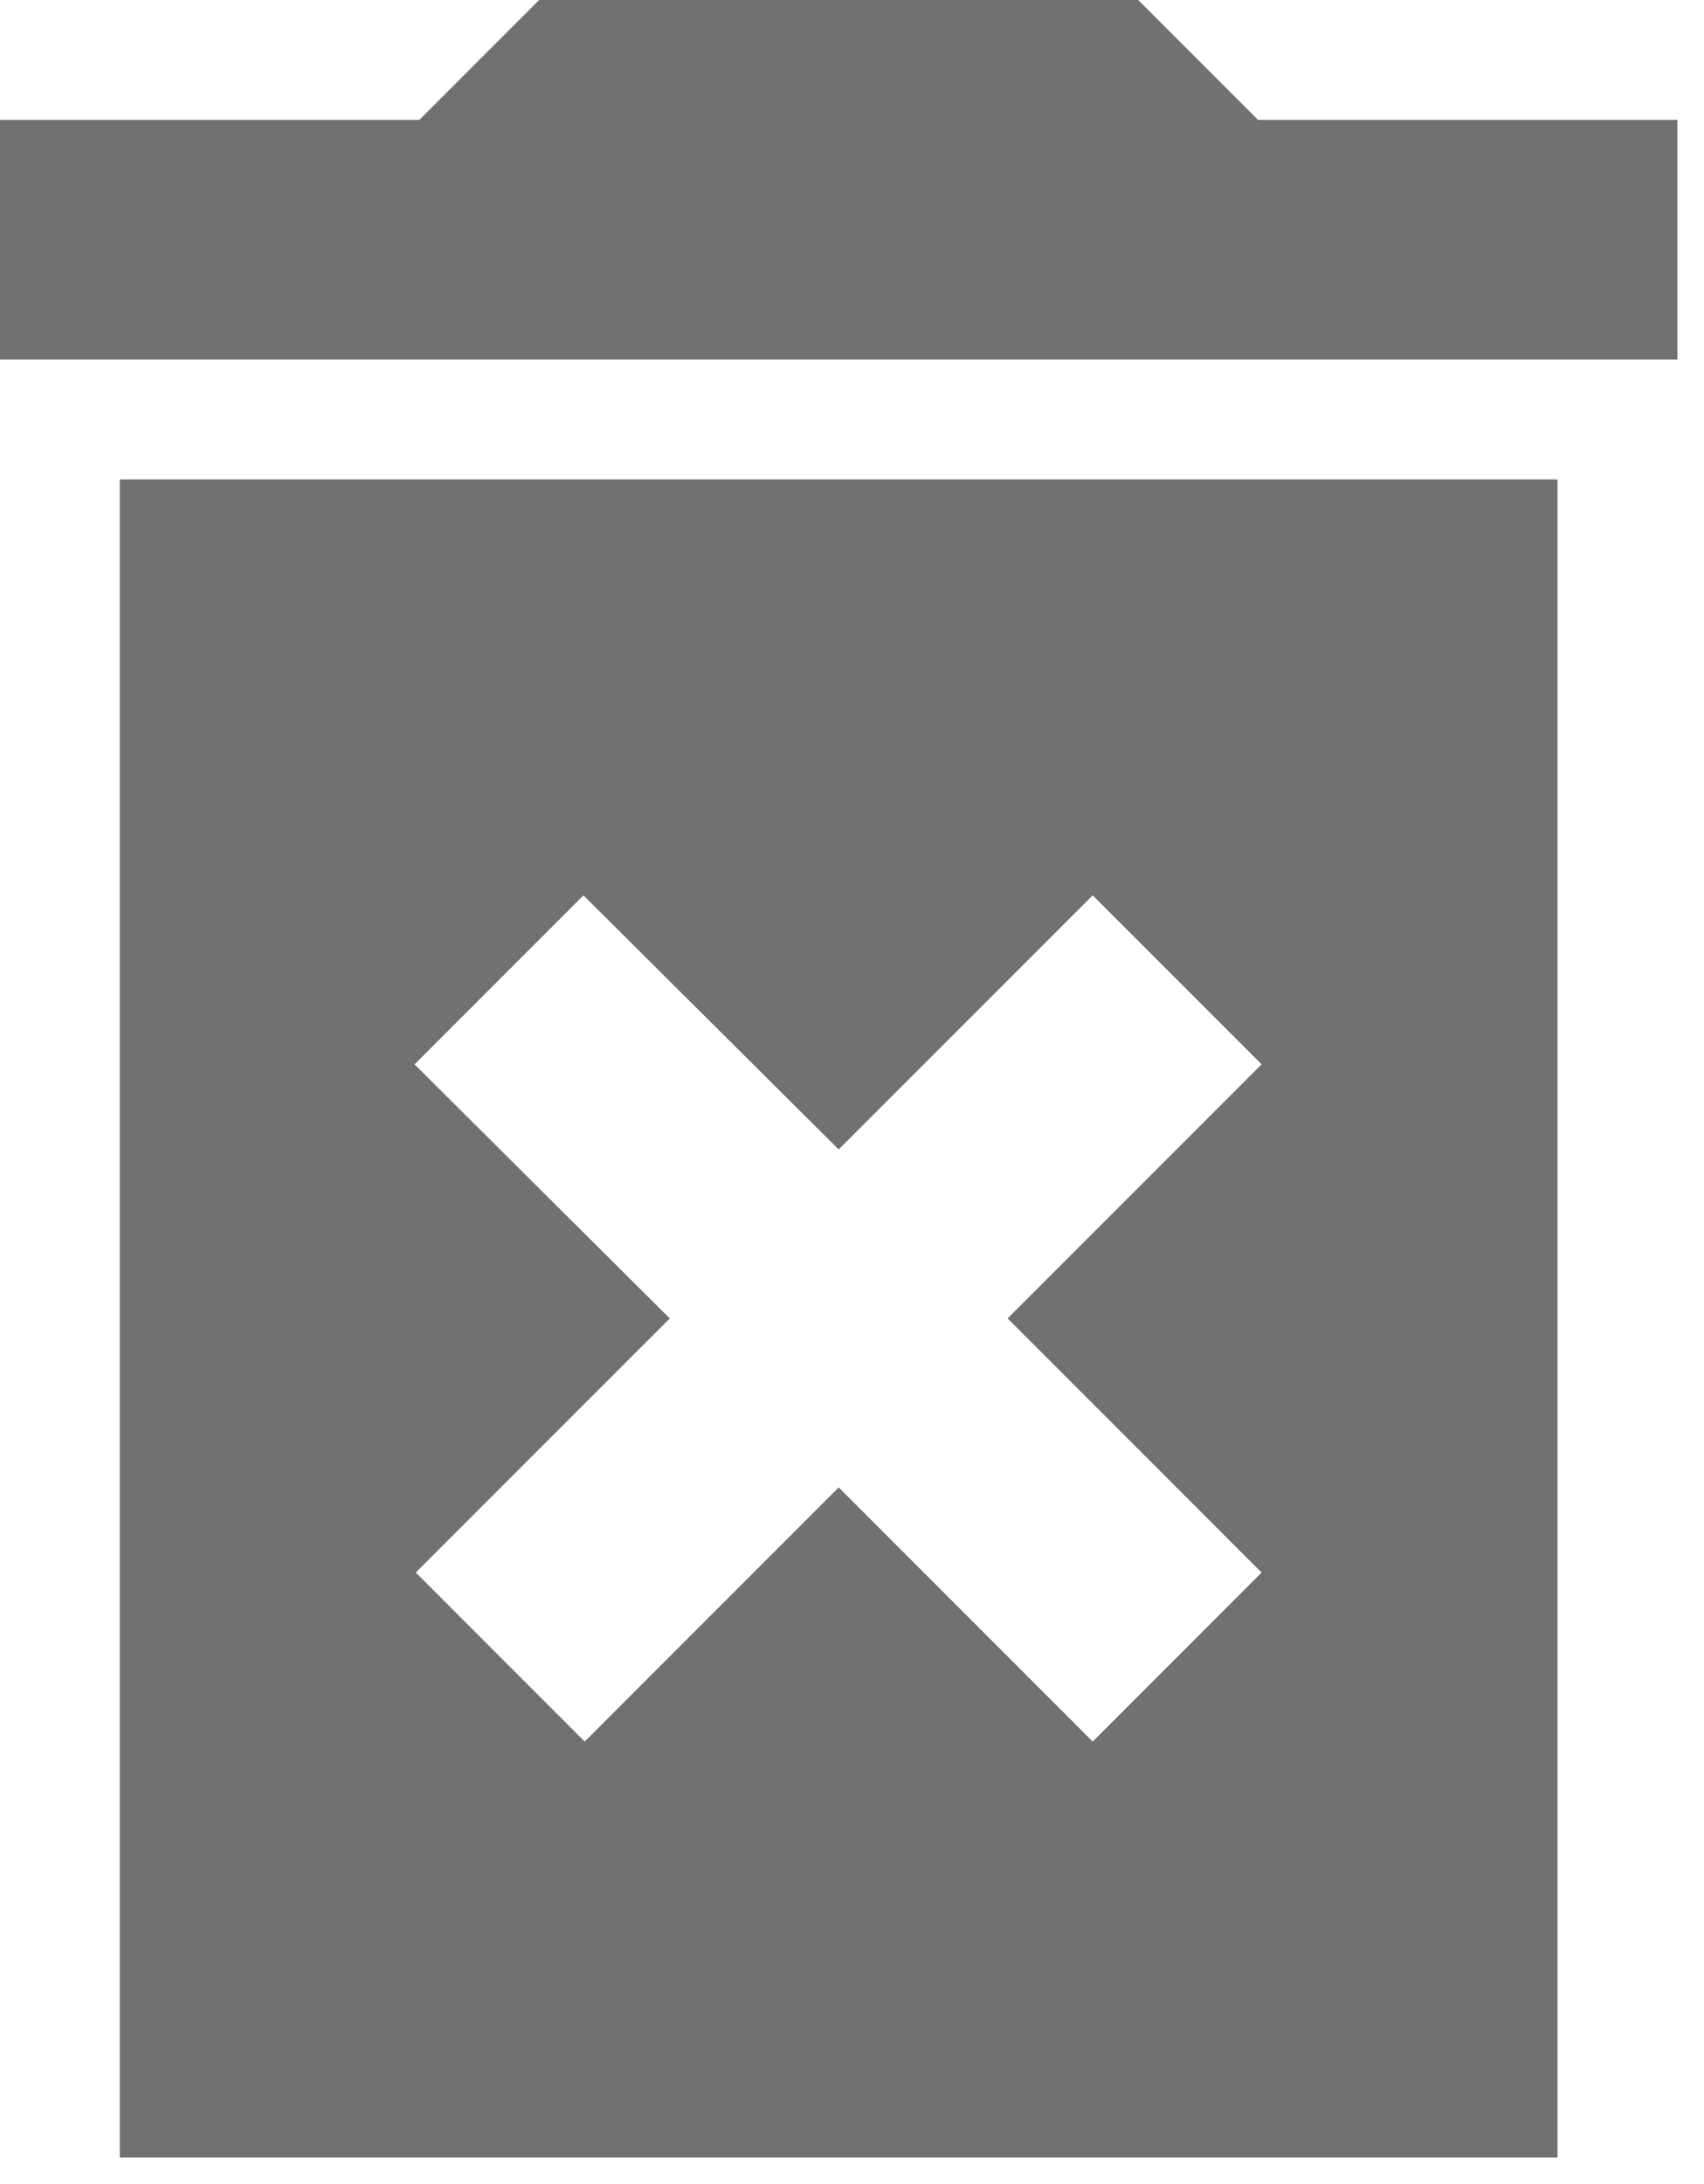 <svg width="32" height="41" viewBox="0 0 32 41" fill="none" xmlns="http://www.w3.org/2000/svg">
<path d="M2.25 40.5H29.25V9H2.25V40.5ZM7.785 19.98L10.957 16.808L15.75 21.578L20.52 16.808L23.692 19.98L18.922 24.75L23.692 29.52L20.52 32.693L15.75 27.922L10.98 32.693L7.808 29.52L12.578 24.75L7.785 19.98ZM23.625 2.25L21.375 0H10.125L7.875 2.25H0V6.75H31.5V2.25H23.625Z" fill="#727171"/>
</svg>
